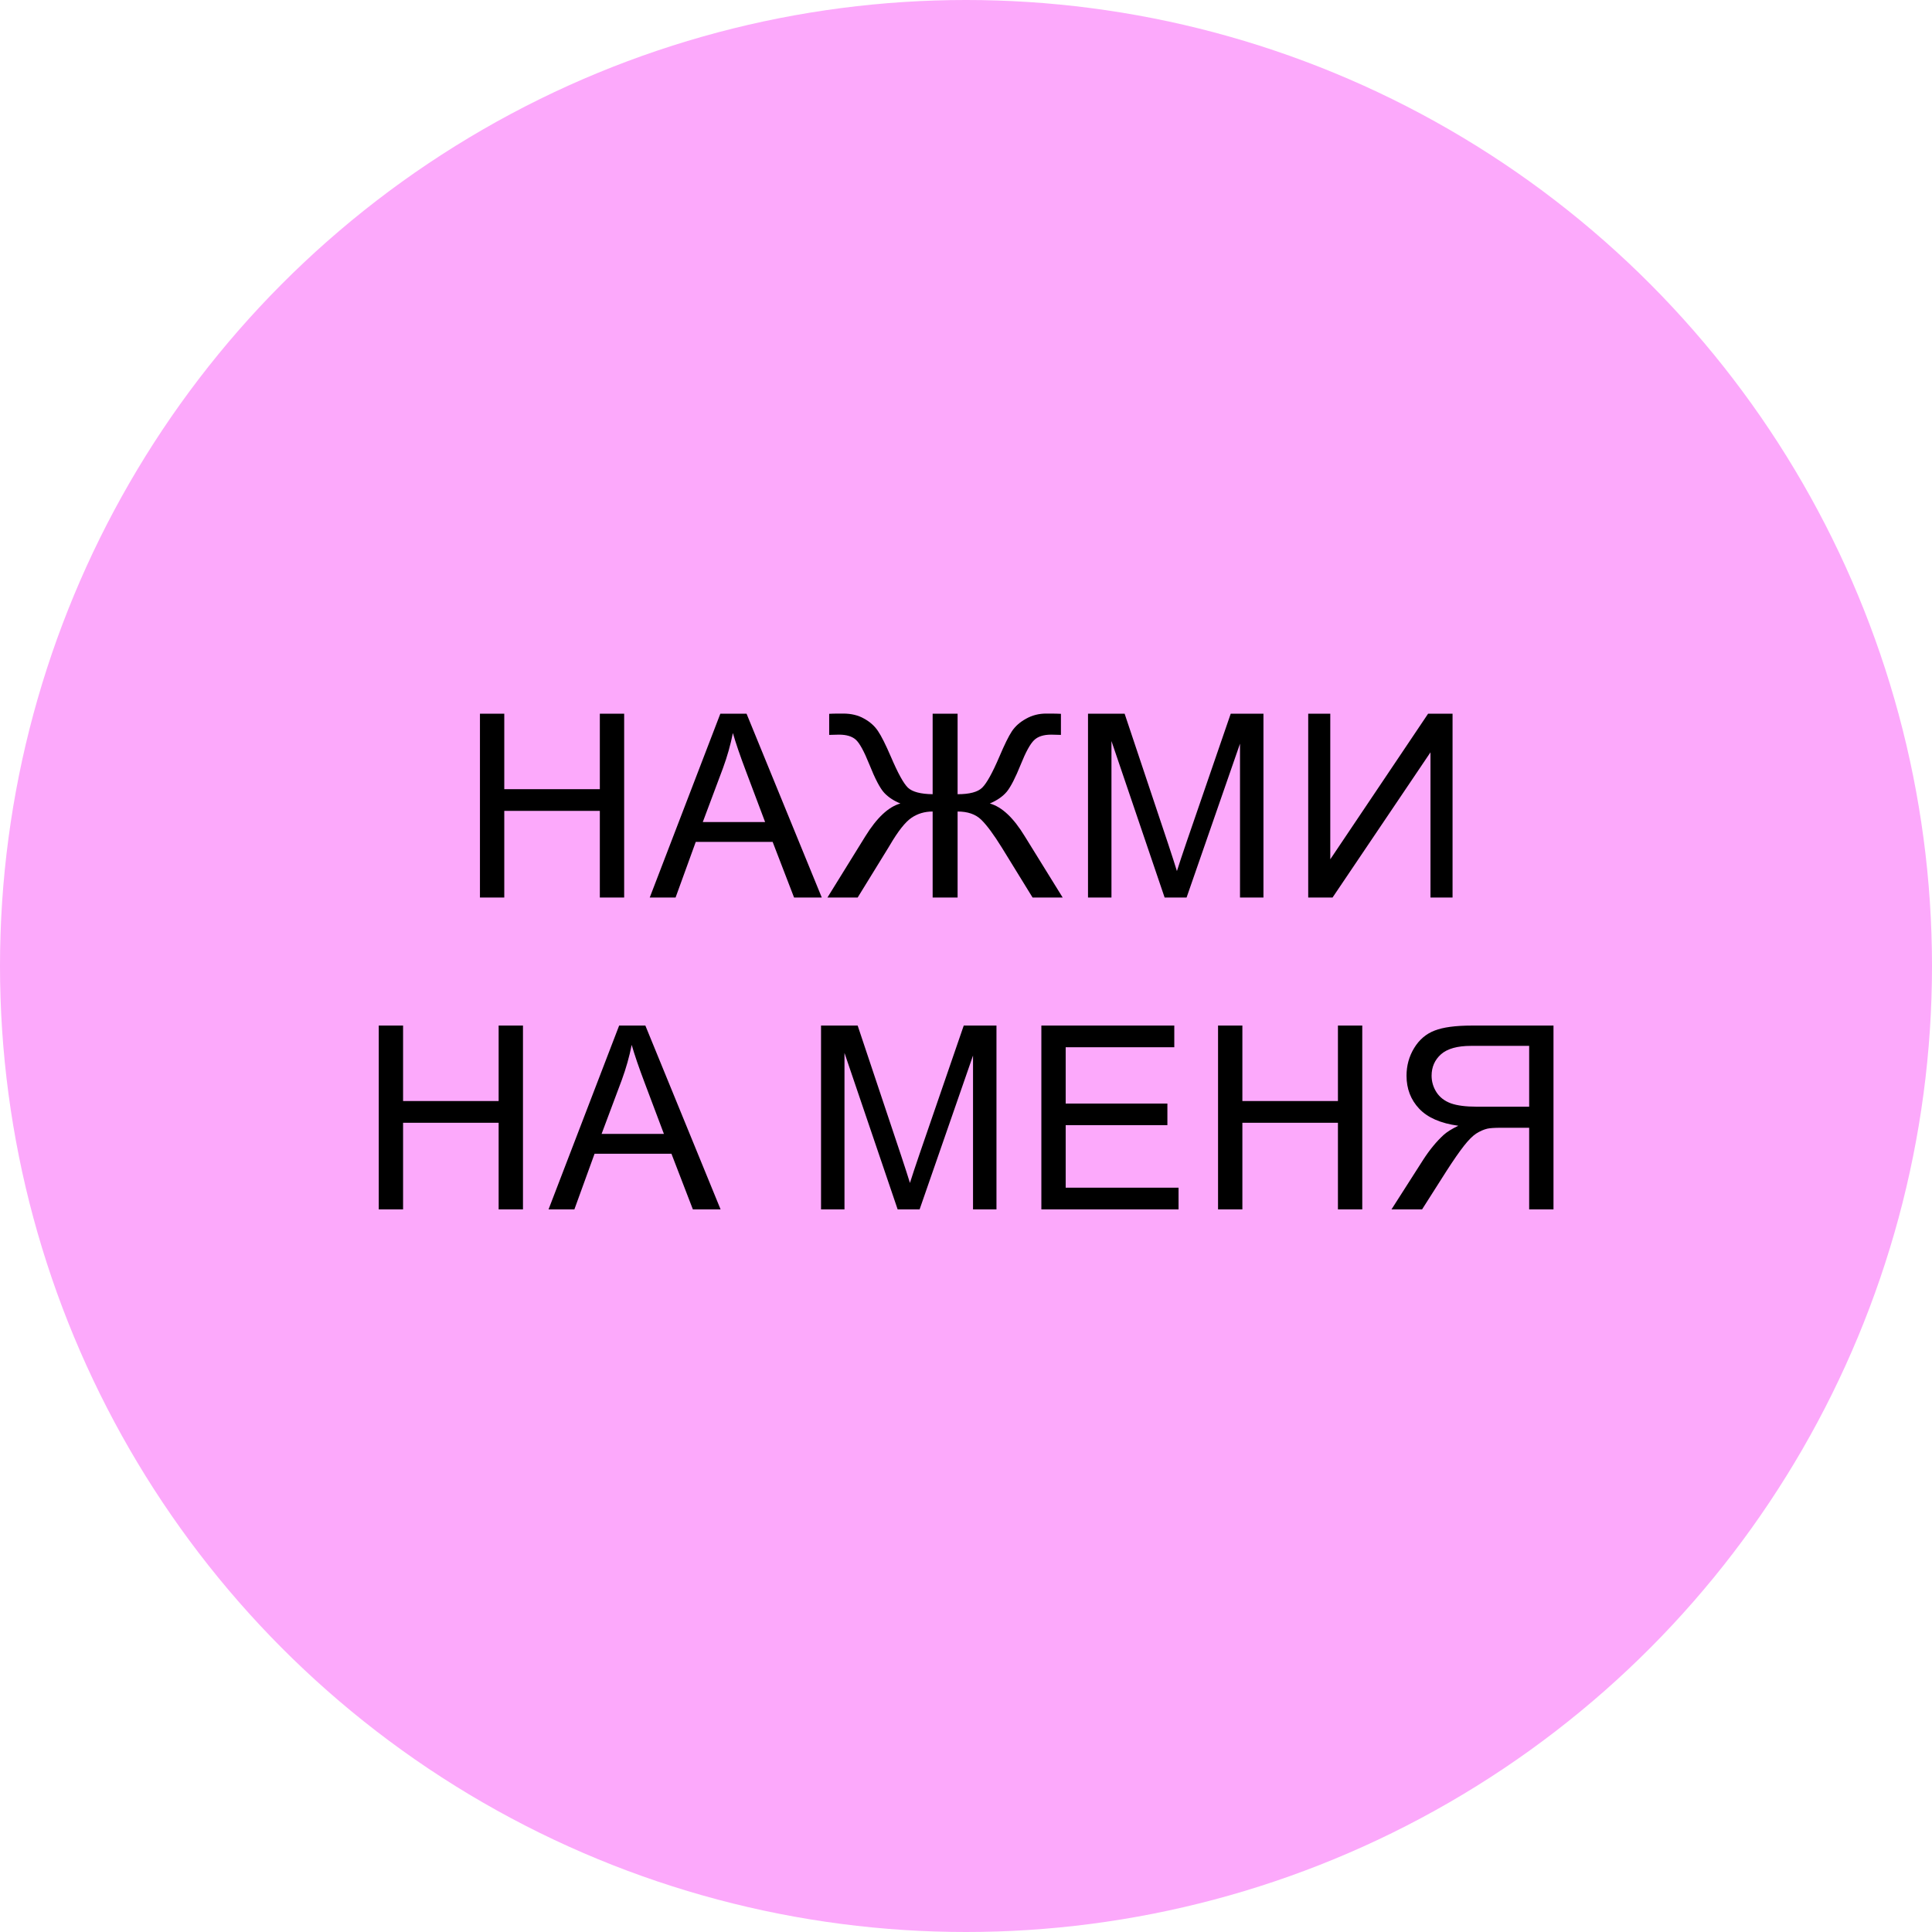 <?xml version="1.0" encoding="UTF-8"?> <svg xmlns="http://www.w3.org/2000/svg" width="254" height="254" viewBox="0 0 254 254" fill="none"><circle cx="127" cy="127" r="127" fill="#FCA9FB"></circle><path d="M63.099 118V93.831H66.297V103.756H78.86V93.831H82.059V118H78.86V106.608H66.297V118H63.099ZM85.421 118L94.703 93.831H98.149L108.041 118H104.397L101.578 110.68H91.472L88.817 118H85.421ZM92.395 108.075H100.589L98.067 101.381C97.297 99.348 96.726 97.677 96.352 96.37C96.044 97.919 95.61 99.458 95.049 100.986L92.395 108.075ZM125.895 93.831V104.415C127.467 104.415 128.544 104.129 129.127 103.558C129.72 102.975 130.473 101.618 131.385 99.486C132.056 97.903 132.605 96.787 133.034 96.139C133.474 95.479 134.095 94.93 134.897 94.49C135.699 94.039 136.579 93.814 137.535 93.814C138.579 93.814 139.228 93.825 139.48 93.847V96.617C139.381 96.617 139.173 96.611 138.854 96.6C138.502 96.589 138.288 96.584 138.211 96.584C137.189 96.584 136.43 96.831 135.936 97.326C135.43 97.82 134.853 98.876 134.205 100.491C133.501 102.239 132.891 103.431 132.375 104.069C131.858 104.695 131.111 105.217 130.132 105.635C131.715 106.075 133.248 107.514 134.732 109.955L139.711 118H135.754L131.715 111.438C130.638 109.702 129.731 108.476 128.995 107.762C128.258 107.047 127.225 106.69 125.895 106.69V118H122.615V106.69C121.559 106.69 120.625 106.97 119.812 107.531C119.009 108.081 118.07 109.273 116.993 111.109L116.795 111.438L112.756 118H108.782L113.761 109.955C115.278 107.503 116.817 106.064 118.377 105.635C117.509 105.283 116.8 104.816 116.251 104.234C115.701 103.64 115.047 102.393 114.289 100.491C113.596 98.766 113.003 97.683 112.508 97.243C112.014 96.804 111.277 96.584 110.299 96.584L109.013 96.617V93.847C109.134 93.825 109.749 93.814 110.86 93.814C111.915 93.814 112.827 94.034 113.596 94.474C114.377 94.902 114.987 95.446 115.426 96.106C115.866 96.754 116.432 97.881 117.124 99.486C118.048 101.651 118.795 103.008 119.367 103.558C119.949 104.107 121.032 104.393 122.615 104.415V93.831H125.895ZM143.041 118V93.831H147.855L153.576 110.944C154.103 112.537 154.488 113.73 154.73 114.521C155.005 113.642 155.433 112.351 156.016 110.647L161.803 93.831H166.106V118H163.023V97.771L155.999 118H153.114L146.124 97.425V118H143.041ZM171.991 93.831H174.892V112.972L187.752 93.831H190.967V118H188.065V98.908L175.189 118H171.991V93.831ZM49.795 159V134.831H52.993V144.756H65.556V134.831H68.755V159H65.556V147.608H52.993V159H49.795ZM72.117 159L81.399 134.831H84.845L94.737 159H91.093L88.274 151.68H78.168L75.513 159H72.117ZM79.091 149.075H87.285L84.763 142.381C83.993 140.348 83.421 138.677 83.048 137.369C82.74 138.919 82.306 140.458 81.745 141.986L79.091 149.075ZM107.941 159V134.831H112.756L118.476 151.944C119.004 153.537 119.389 154.73 119.63 155.521C119.905 154.642 120.334 153.351 120.916 151.647L126.703 134.831H131.006V159H127.923V138.771L120.9 159H118.015L111.024 138.425V159H107.941ZM136.908 159V134.831H154.384V137.683H140.106V145.085H153.477V147.921H140.106V156.148H154.944V159H136.908ZM160.137 159V134.831H163.335V144.756H175.898V134.831H179.097V159H175.898V147.608H163.335V159H160.137ZM204.238 159H201.04V148.267H197.33C196.506 148.267 195.912 148.306 195.55 148.383C195.055 148.503 194.566 148.718 194.082 149.026C193.61 149.333 193.071 149.872 192.467 150.641C191.862 151.411 191.093 152.521 190.158 153.972L186.96 159H182.937L187.141 152.422C187.977 151.136 188.862 150.064 189.796 149.207C190.235 148.811 190.878 148.41 191.725 148.003C189.406 147.685 187.691 146.937 186.581 145.761C185.471 144.585 184.916 143.14 184.916 141.425C184.916 140.095 185.251 138.881 185.921 137.782C186.592 136.683 187.488 135.919 188.609 135.49C189.73 135.05 191.367 134.831 193.522 134.831H204.238V159ZM201.04 145.497V137.501H193.39C191.598 137.501 190.285 137.87 189.45 138.606C188.625 139.342 188.213 140.282 188.213 141.425C188.213 142.206 188.427 142.931 188.856 143.601C189.285 144.261 189.911 144.745 190.735 145.052C191.56 145.349 192.703 145.497 194.165 145.497H201.04Z" fill="black"></path></svg> 